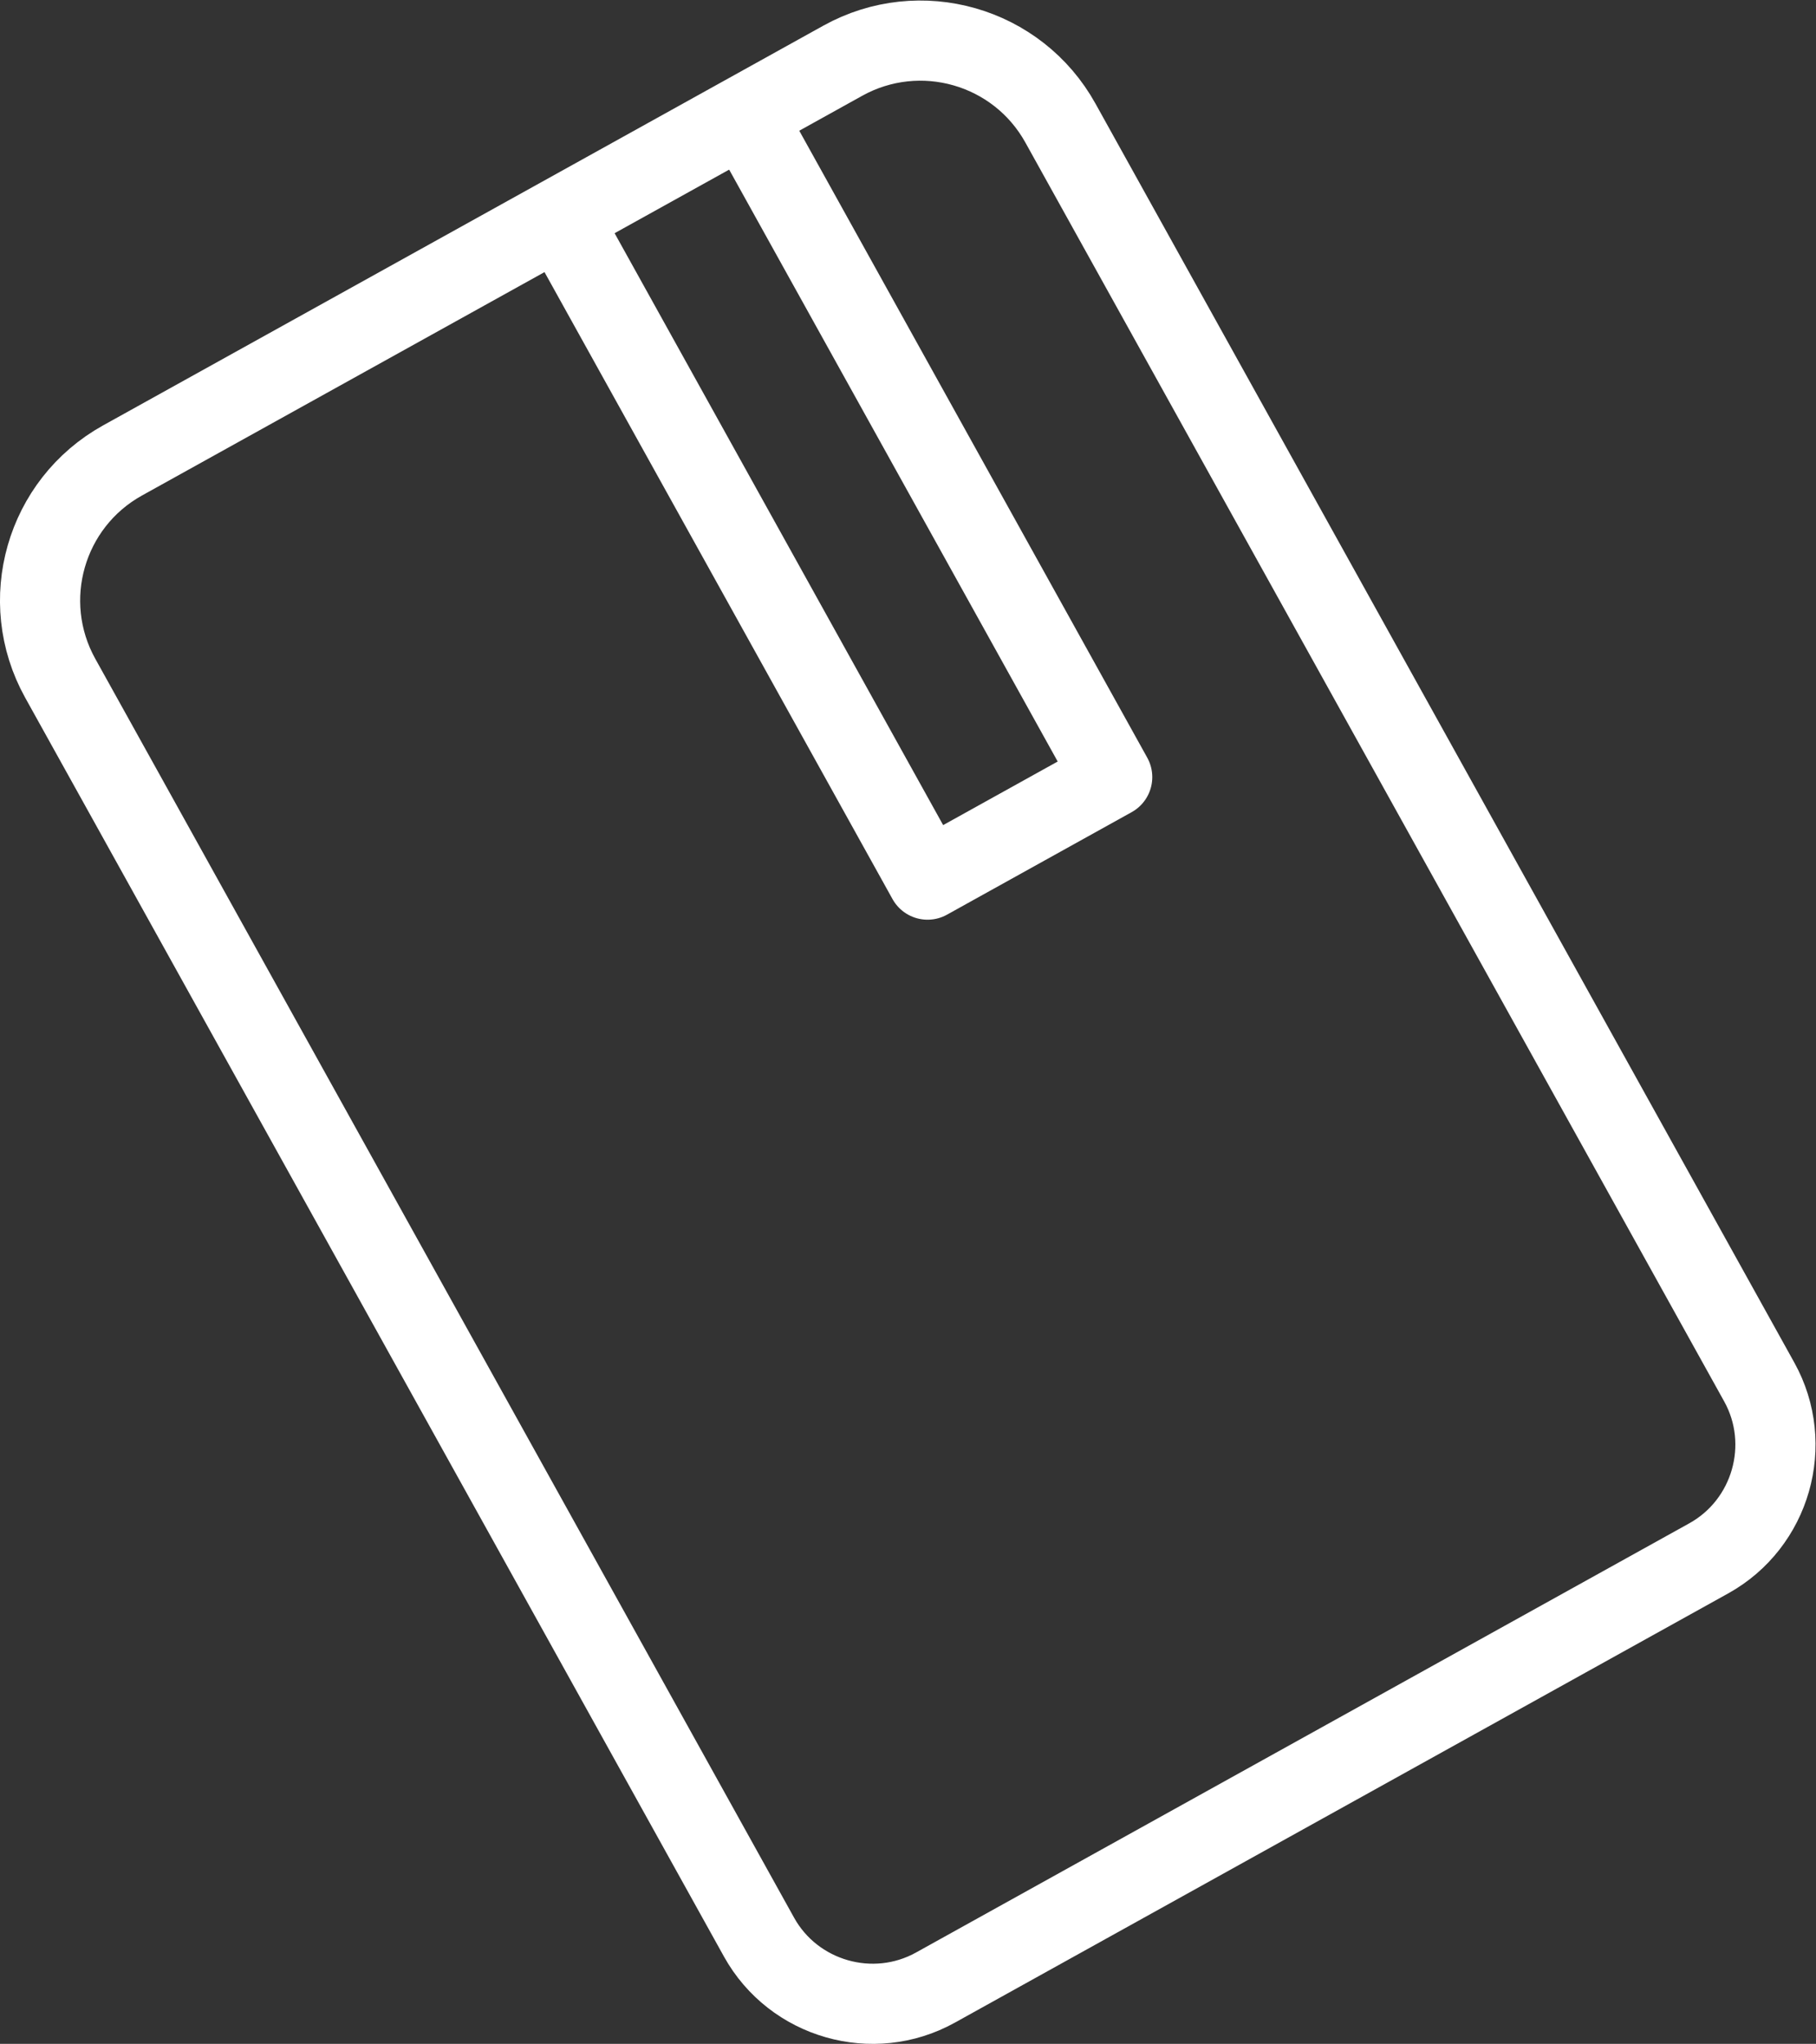 <?xml version="1.0" encoding="UTF-8" standalone="no"?>
<!-- Created with Inkscape (http://www.inkscape.org/) -->

<svg
   version="1.1"
   id="svg2"
   width="63.405"
   height="71.364"
   viewBox="0 0 63.405 71.364"
   sodipodi:docname="keycard.ai"
   xmlns:inkscape="http://www.inkscape.org/namespaces/inkscape"
   xmlns:sodipodi="http://sodipodi.sourceforge.net/DTD/sodipodi-0.dtd"
   xmlns="http://www.w3.org/2000/svg"
   xmlns:svg="http://www.w3.org/2000/svg">
  <rect x="0" y="0" width="63.405" height="71.364" fill="#333333" stroke="none"/>
  <defs
     id="defs6">
    <clipPath
       clipPathUnits="userSpaceOnUse"
       id="clipPath16">
      <path
         d="M 0,53.523 H 47.554 V 0 H 0 Z"
         id="path14" />
    </clipPath>
  </defs>
  <sodipodi:namedview
     id="namedview4"
     pagecolor="#ffffff"
     bordercolor="#000000"
     borderopacity="0.25"
     inkscape:showpageshadow="2"
     inkscape:pageopacity="0.0"
     inkscape:pagecheckerboard="0"
     inkscape:deskcolor="#d1d1d1" />
  <g
     id="g8"
     inkscape:groupmode="layer"
     inkscape:label="keycard"
     transform="matrix(1.333,0,0,-1.333,0,71.364)">
    <g
       id="g10">
      <g
         id="g12"
         clip-path="url(#clipPath16)">
        <g
           id="g18"
           transform="translate(3.209,41.475)">
          <path
             d="M 0,0 C -2.025,-1.124 -2.756,-3.677 -1.632,-5.703 L 0.027,-8.69 16.671,-38.678 c 0.907,-1.635 2.987,-2.23 4.621,-1.323 l 20.255,11.243 c 1.635,0.907 2.23,2.986 1.323,4.62 L 24.566,8.838 c -1.124,2.026 -3.677,2.756 -5.702,1.632 z"
             style="fill:none;stroke:#FFFFFF;stroke-width:2.1;stroke-linecap:round;stroke-linejoin:round;stroke-miterlimit:22.926;stroke-dasharray:none;stroke-opacity:1"
             id="path20" />
        </g>
        <g
           id="g22"
           transform="translate(15.128,47.012)">
          <path
             d="m 0,0 9.167,-16.516 4.836,2.685 -9.266,16.695"
             style="fill:none;stroke:#FFFFFF;stroke-width:2.1;stroke-linecap:round;stroke-linejoin:round;stroke-miterlimit:22.926;stroke-dasharray:none;stroke-opacity:1"
             id="path24" />
        </g>
      </g>
    </g>
  </g>
</svg>
